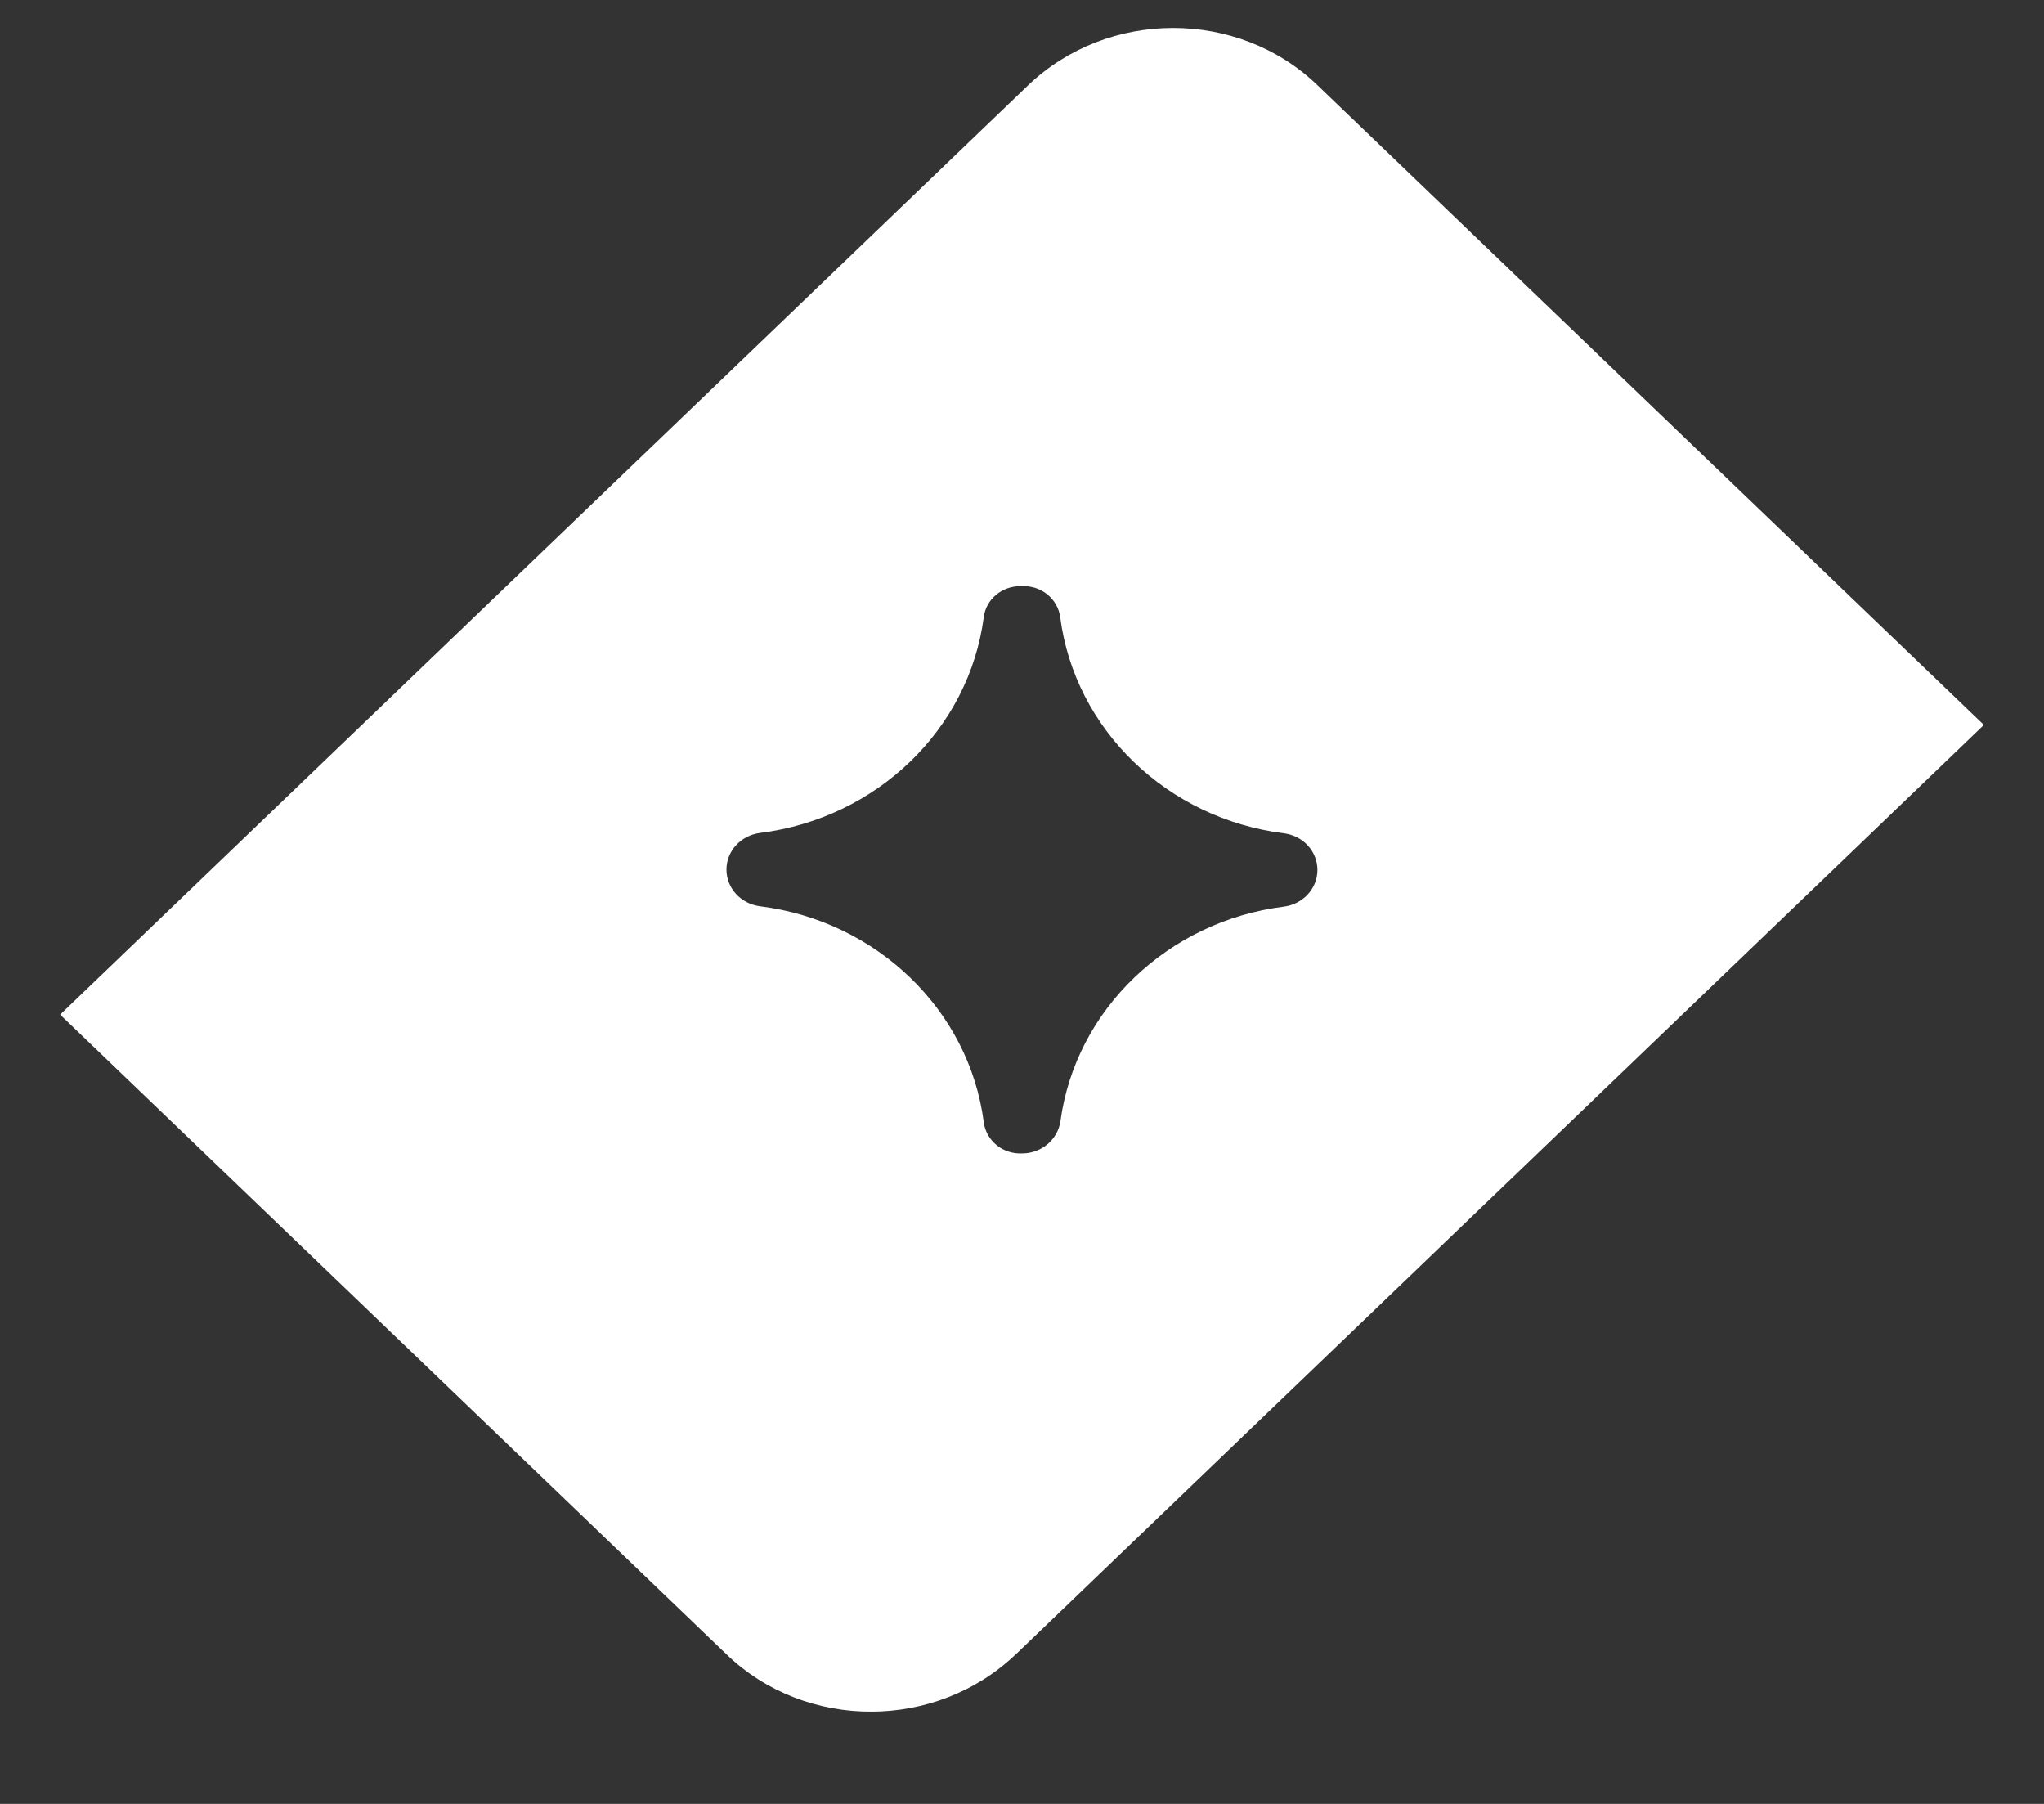 <svg width="17" height="15" viewBox="0 0 17 15" fill="none" xmlns="http://www.w3.org/2000/svg">
<rect x="0" y="0" width="17" height="15" fill="#333333" stroke="none"/>
<g clip-path="url(#clip0_1083_6608)">
<path d="M10.96 0.711C10.96 0.71 10.959 0.71 10.958 0.709C10.296 0.071 9.213 0.076 8.551 0.709C8.55 0.71 8.549 0.711 8.549 0.711L1.706 7.279L0.5 8.437L6.04 13.754C6.041 13.754 6.041 13.755 6.042 13.756C6.704 14.394 7.787 14.389 8.449 13.755C8.45 13.755 8.45 13.754 8.451 13.754L15.294 7.186L16.5 6.028L10.96 0.711ZM10.957 7.234C10.957 7.389 10.837 7.519 10.677 7.539C9.712 7.661 8.947 8.395 8.82 9.321C8.798 9.475 8.663 9.591 8.501 9.591C8.501 9.591 8.5 9.591 8.5 9.591C8.339 9.598 8.202 9.485 8.182 9.332C8.061 8.399 7.293 7.658 6.322 7.536C6.162 7.516 6.042 7.386 6.042 7.231C6.042 7.076 6.162 6.946 6.323 6.926C7.293 6.804 8.06 6.064 8.182 5.131C8.201 4.984 8.331 4.874 8.486 4.874H8.499C8.499 4.874 8.5 4.874 8.5 4.874C8.66 4.867 8.798 4.98 8.818 5.133C8.939 6.066 9.707 6.807 10.677 6.929C10.838 6.949 10.957 7.079 10.957 7.234Z" fill="white"/>
</g>
<defs>
<clipPath id="clip0_1083_6608">
<rect width="16" height="14" fill="white" transform="translate(0.5 0.232)"/>
</clipPath>
</defs>
</svg>
